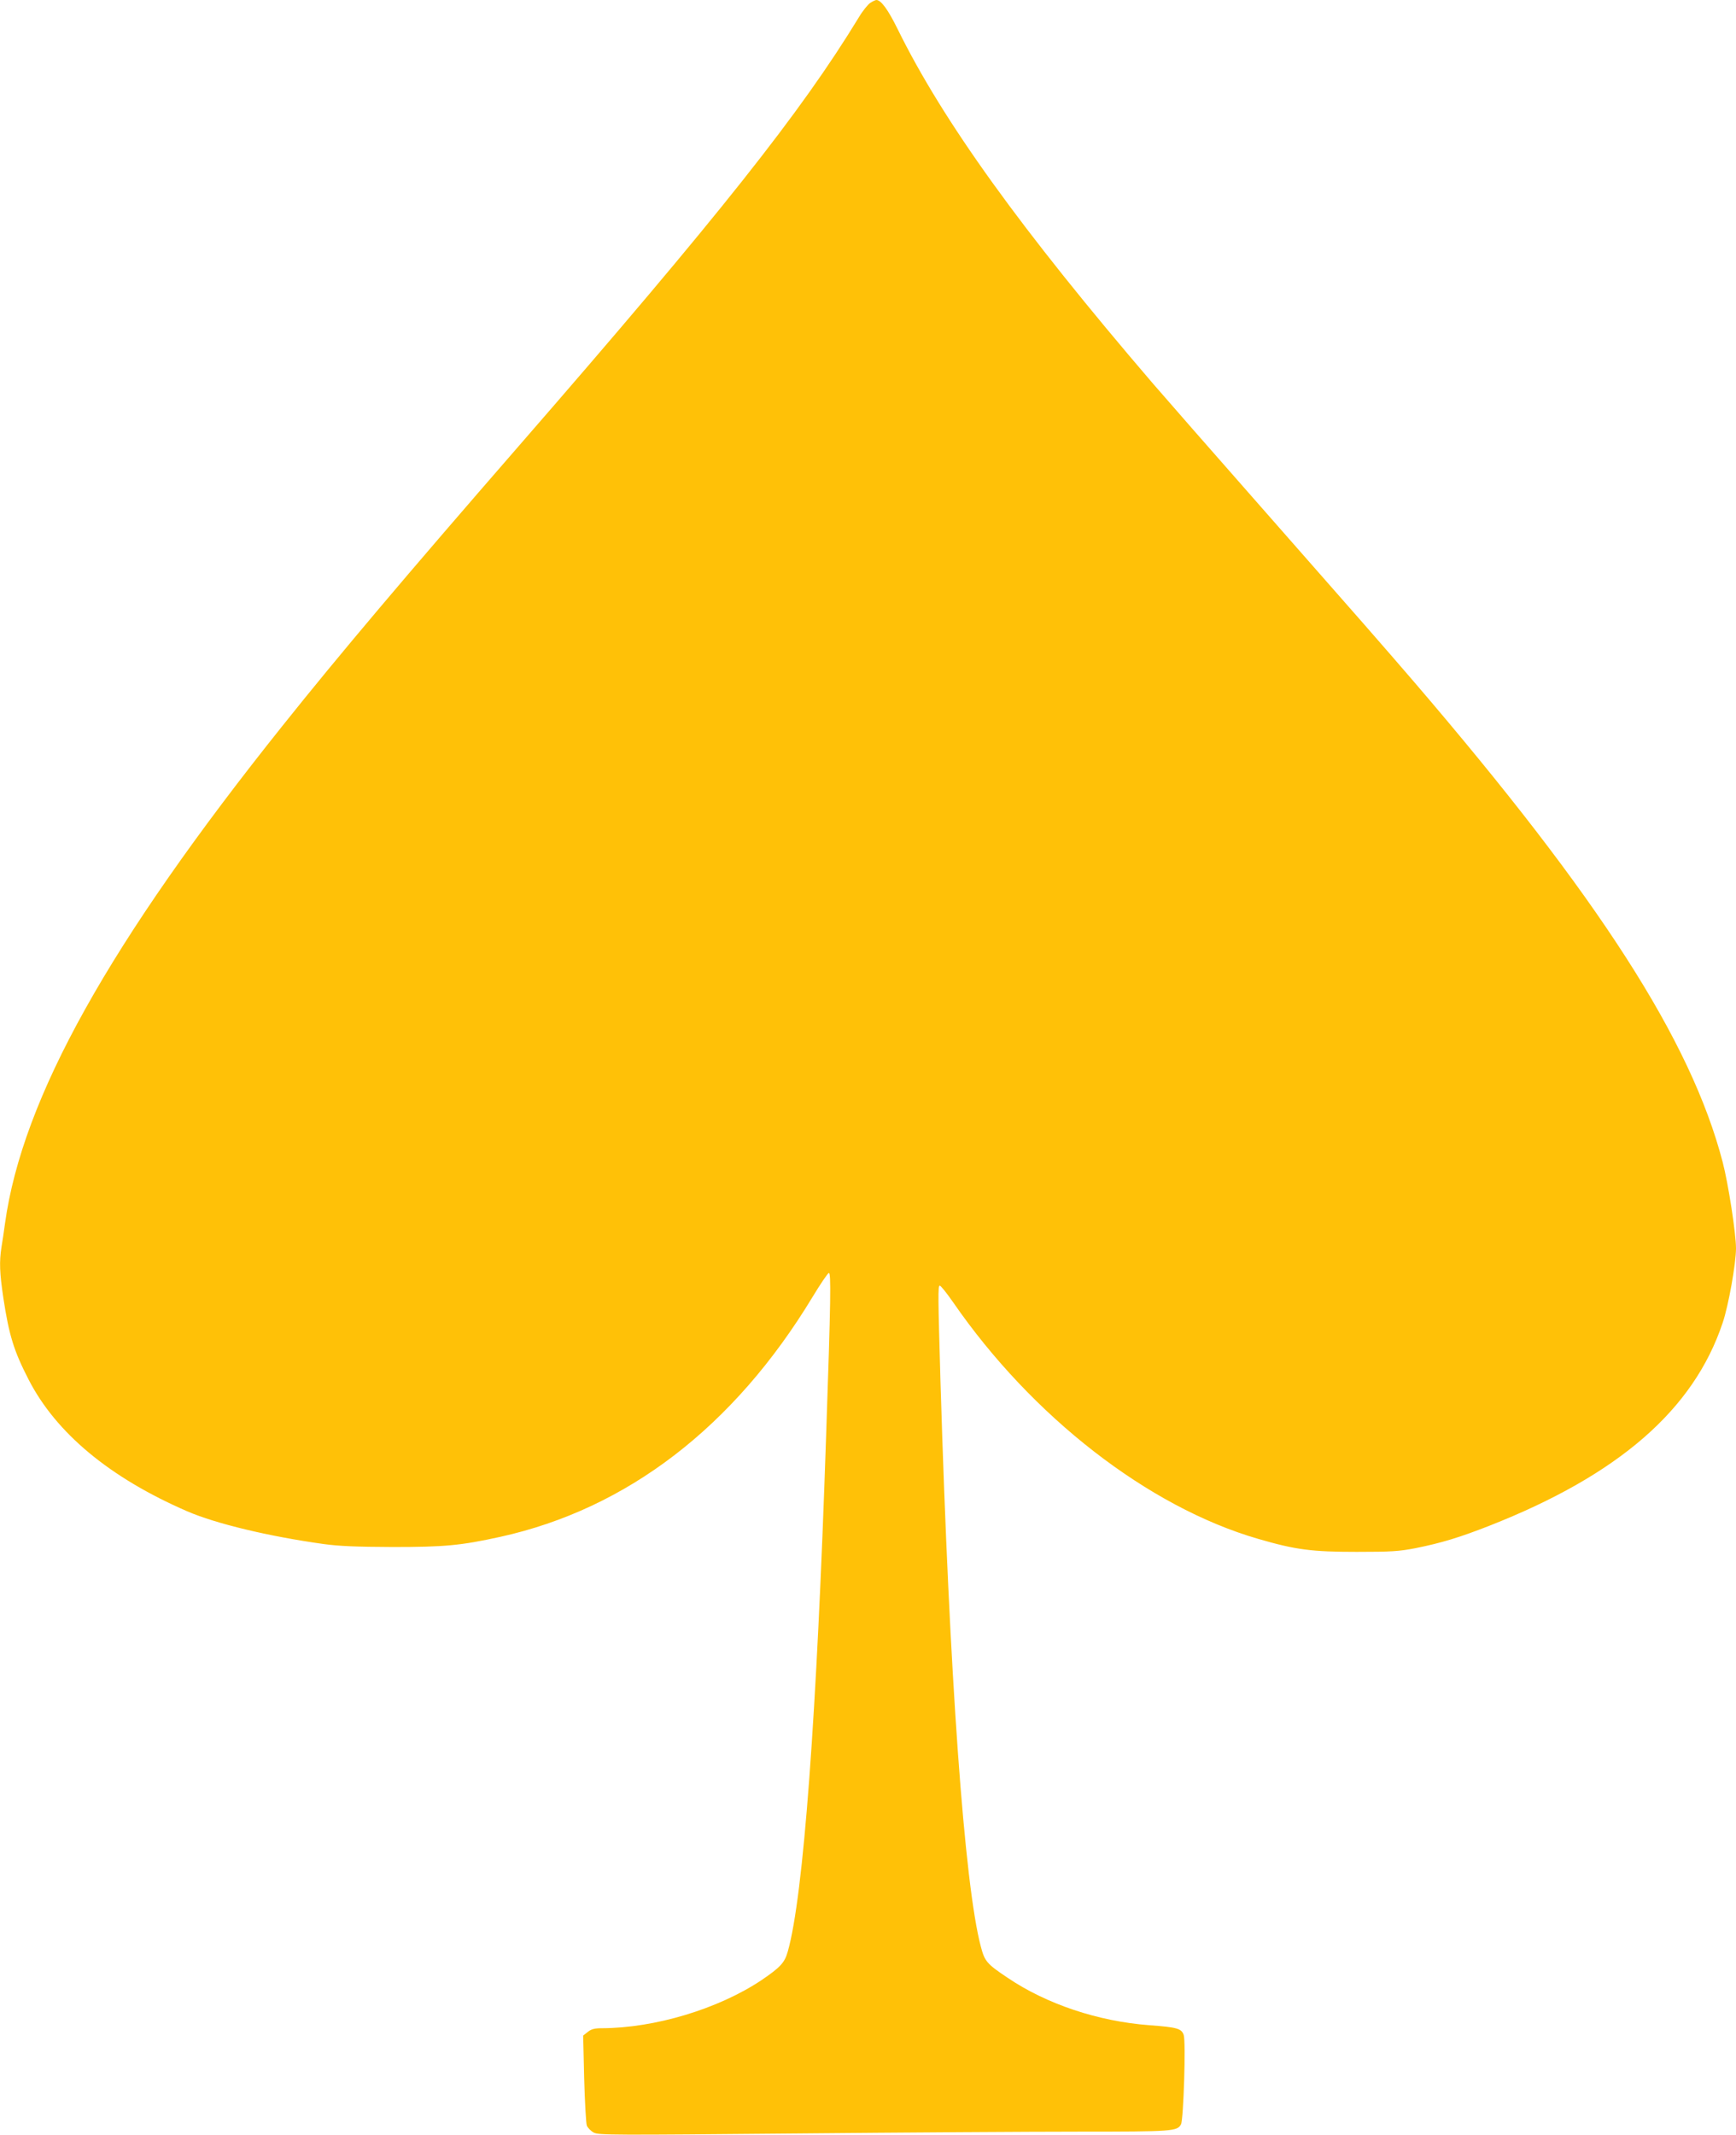 <?xml version="1.0" standalone="no"?>
<!DOCTYPE svg PUBLIC "-//W3C//DTD SVG 20010904//EN"
 "http://www.w3.org/TR/2001/REC-SVG-20010904/DTD/svg10.dtd">
<svg version="1.0" xmlns="http://www.w3.org/2000/svg"
 width="1041pt" height="1280pt" viewBox="0 0 1041 1280"
 preserveAspectRatio="xMidYMid meet">
<g transform="translate(0,1280) scale(0.1,-0.1)"
fill="#ffc107" stroke="none">
<path d="M5219 12783 c-14 -9 -46 -48 -69 -87 -348 -571 -836 -1187 -2040
-2571 -680 -782 -1074 -1248 -1414 -1674 -1041 -1302 -1562 -2235 -1666 -2986
-6 -44 -15 -107 -21 -141 -14 -90 -11 -157 11 -305 34 -224 63 -318 151 -489
165 -322 488 -590 952 -791 171 -74 487 -150 817 -196 94 -13 196 -17 415 -18
312 0 408 9 645 61 761 168 1402 660 1873 1439 46 76 90 141 97 143 14 5 12
-161 -16 -973 -56 -1680 -136 -2764 -230 -3095 -19 -68 -45 -95 -158 -172
-258 -172 -638 -287 -957 -288 -43 0 -63 -5 -84 -22 l-28 -22 6 -257 c4 -141
11 -269 16 -283 6 -14 25 -33 42 -42 30 -15 118 -15 1203 -5 644 6 1412 11
1707 11 561 0 589 2 611 44 15 28 30 498 16 536 -13 38 -40 46 -205 58 -308
23 -618 127 -850 284 -126 84 -138 99 -161 186 -99 371 -189 1625 -242 3377
-15 519 -16 585 -5 587 5 2 41 -43 80 -99 474 -687 1171 -1228 1829 -1419 227
-66 322 -78 591 -78 209 0 254 3 353 22 158 32 263 64 442 134 776 305 1226
696 1400 1217 35 103 80 356 80 447 0 88 -46 387 -80 517 -190 729 -741 1585
-1849 2877 -199 231 -287 332 -946 1081 -259 294 -538 613 -621 709 -789 920
-1259 1572 -1531 2125 -58 118 -100 175 -128 175 -5 0 -22 -8 -36 -17z"/>
</g>
</svg>
